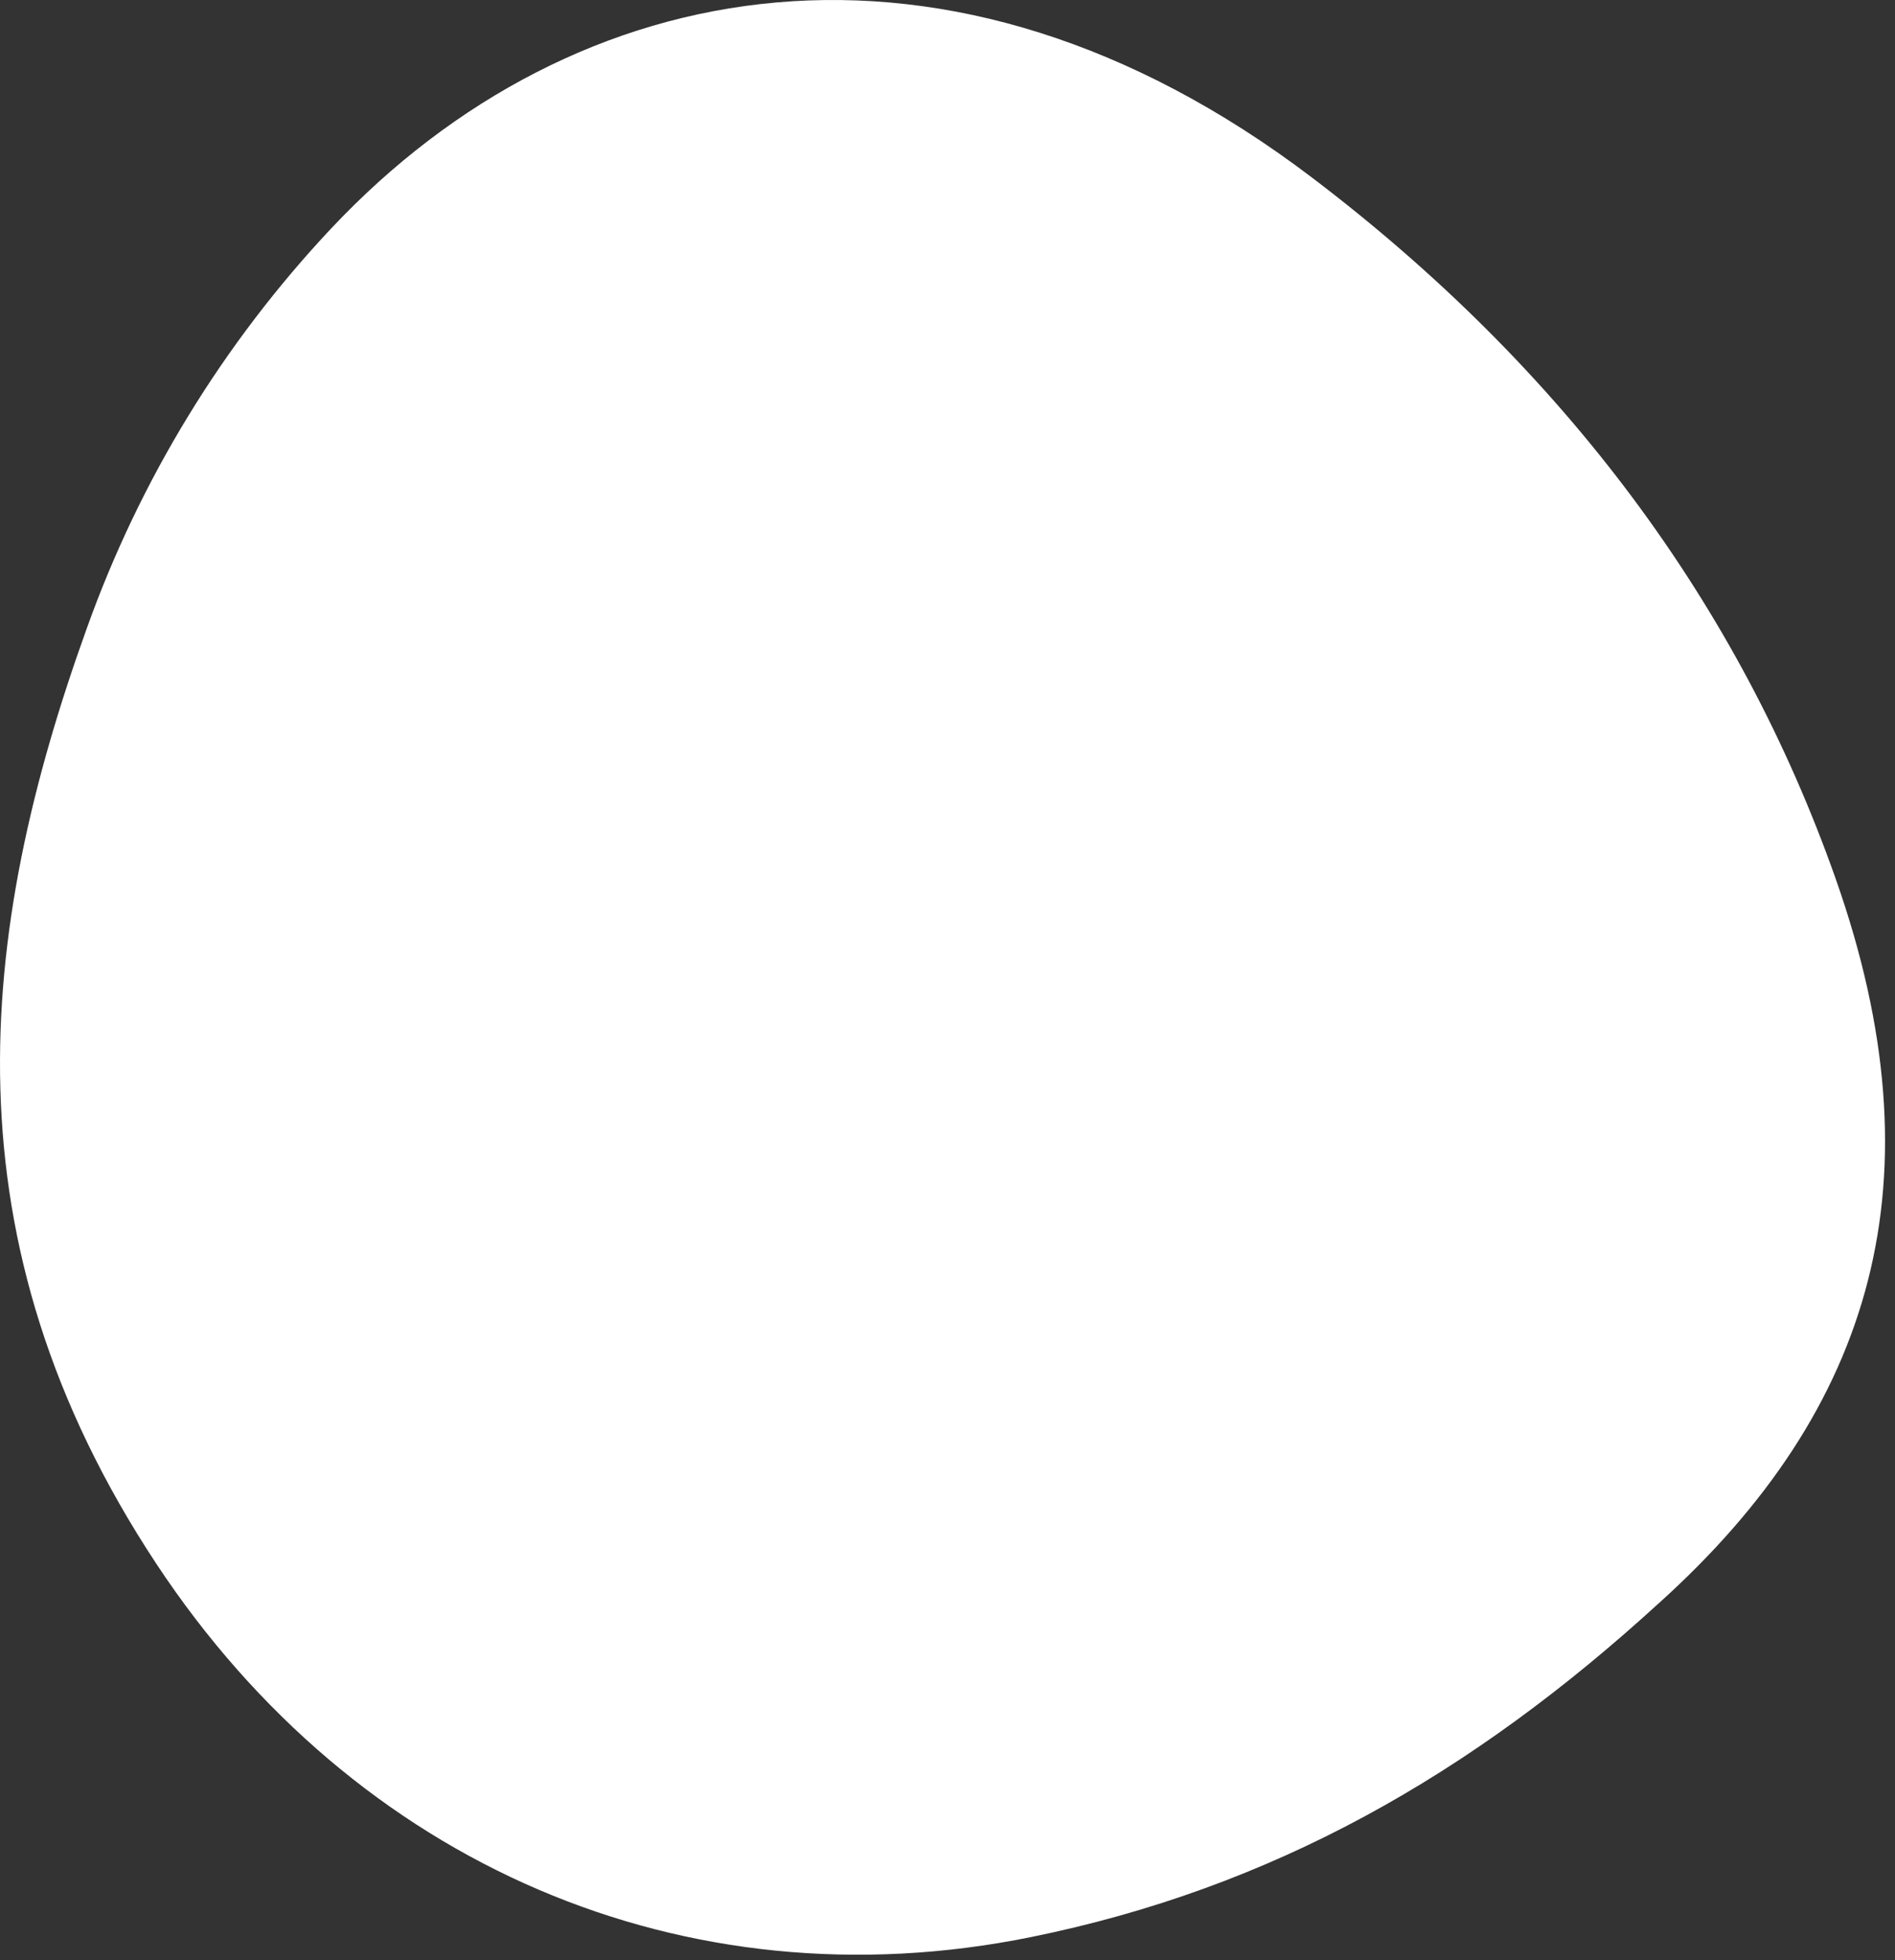 <svg xmlns="http://www.w3.org/2000/svg" width="88" height="91" viewBox="0 0 88 91" fill="none"><rect x="0" y="0" width="88" height="91" fill="#333333" stroke="none"/><path d="M77.046 74.415C68.309 82.411 59.07 87.659 47.862 89.931C31.811 93.185 16.49 86.567 7.262 72.601C-2.656 57.588 -1.062 43.301 4.03 29.173C6.498 22.264 10.366 15.938 15.392 10.592C26.692 -1.408 44.047 -4.569 60.928 8.245C72.635 17.131 80.764 28.073 85.252 40.816C90.157 54.743 87.052 65.399 77.047 74.416" fill="white"></path></svg>